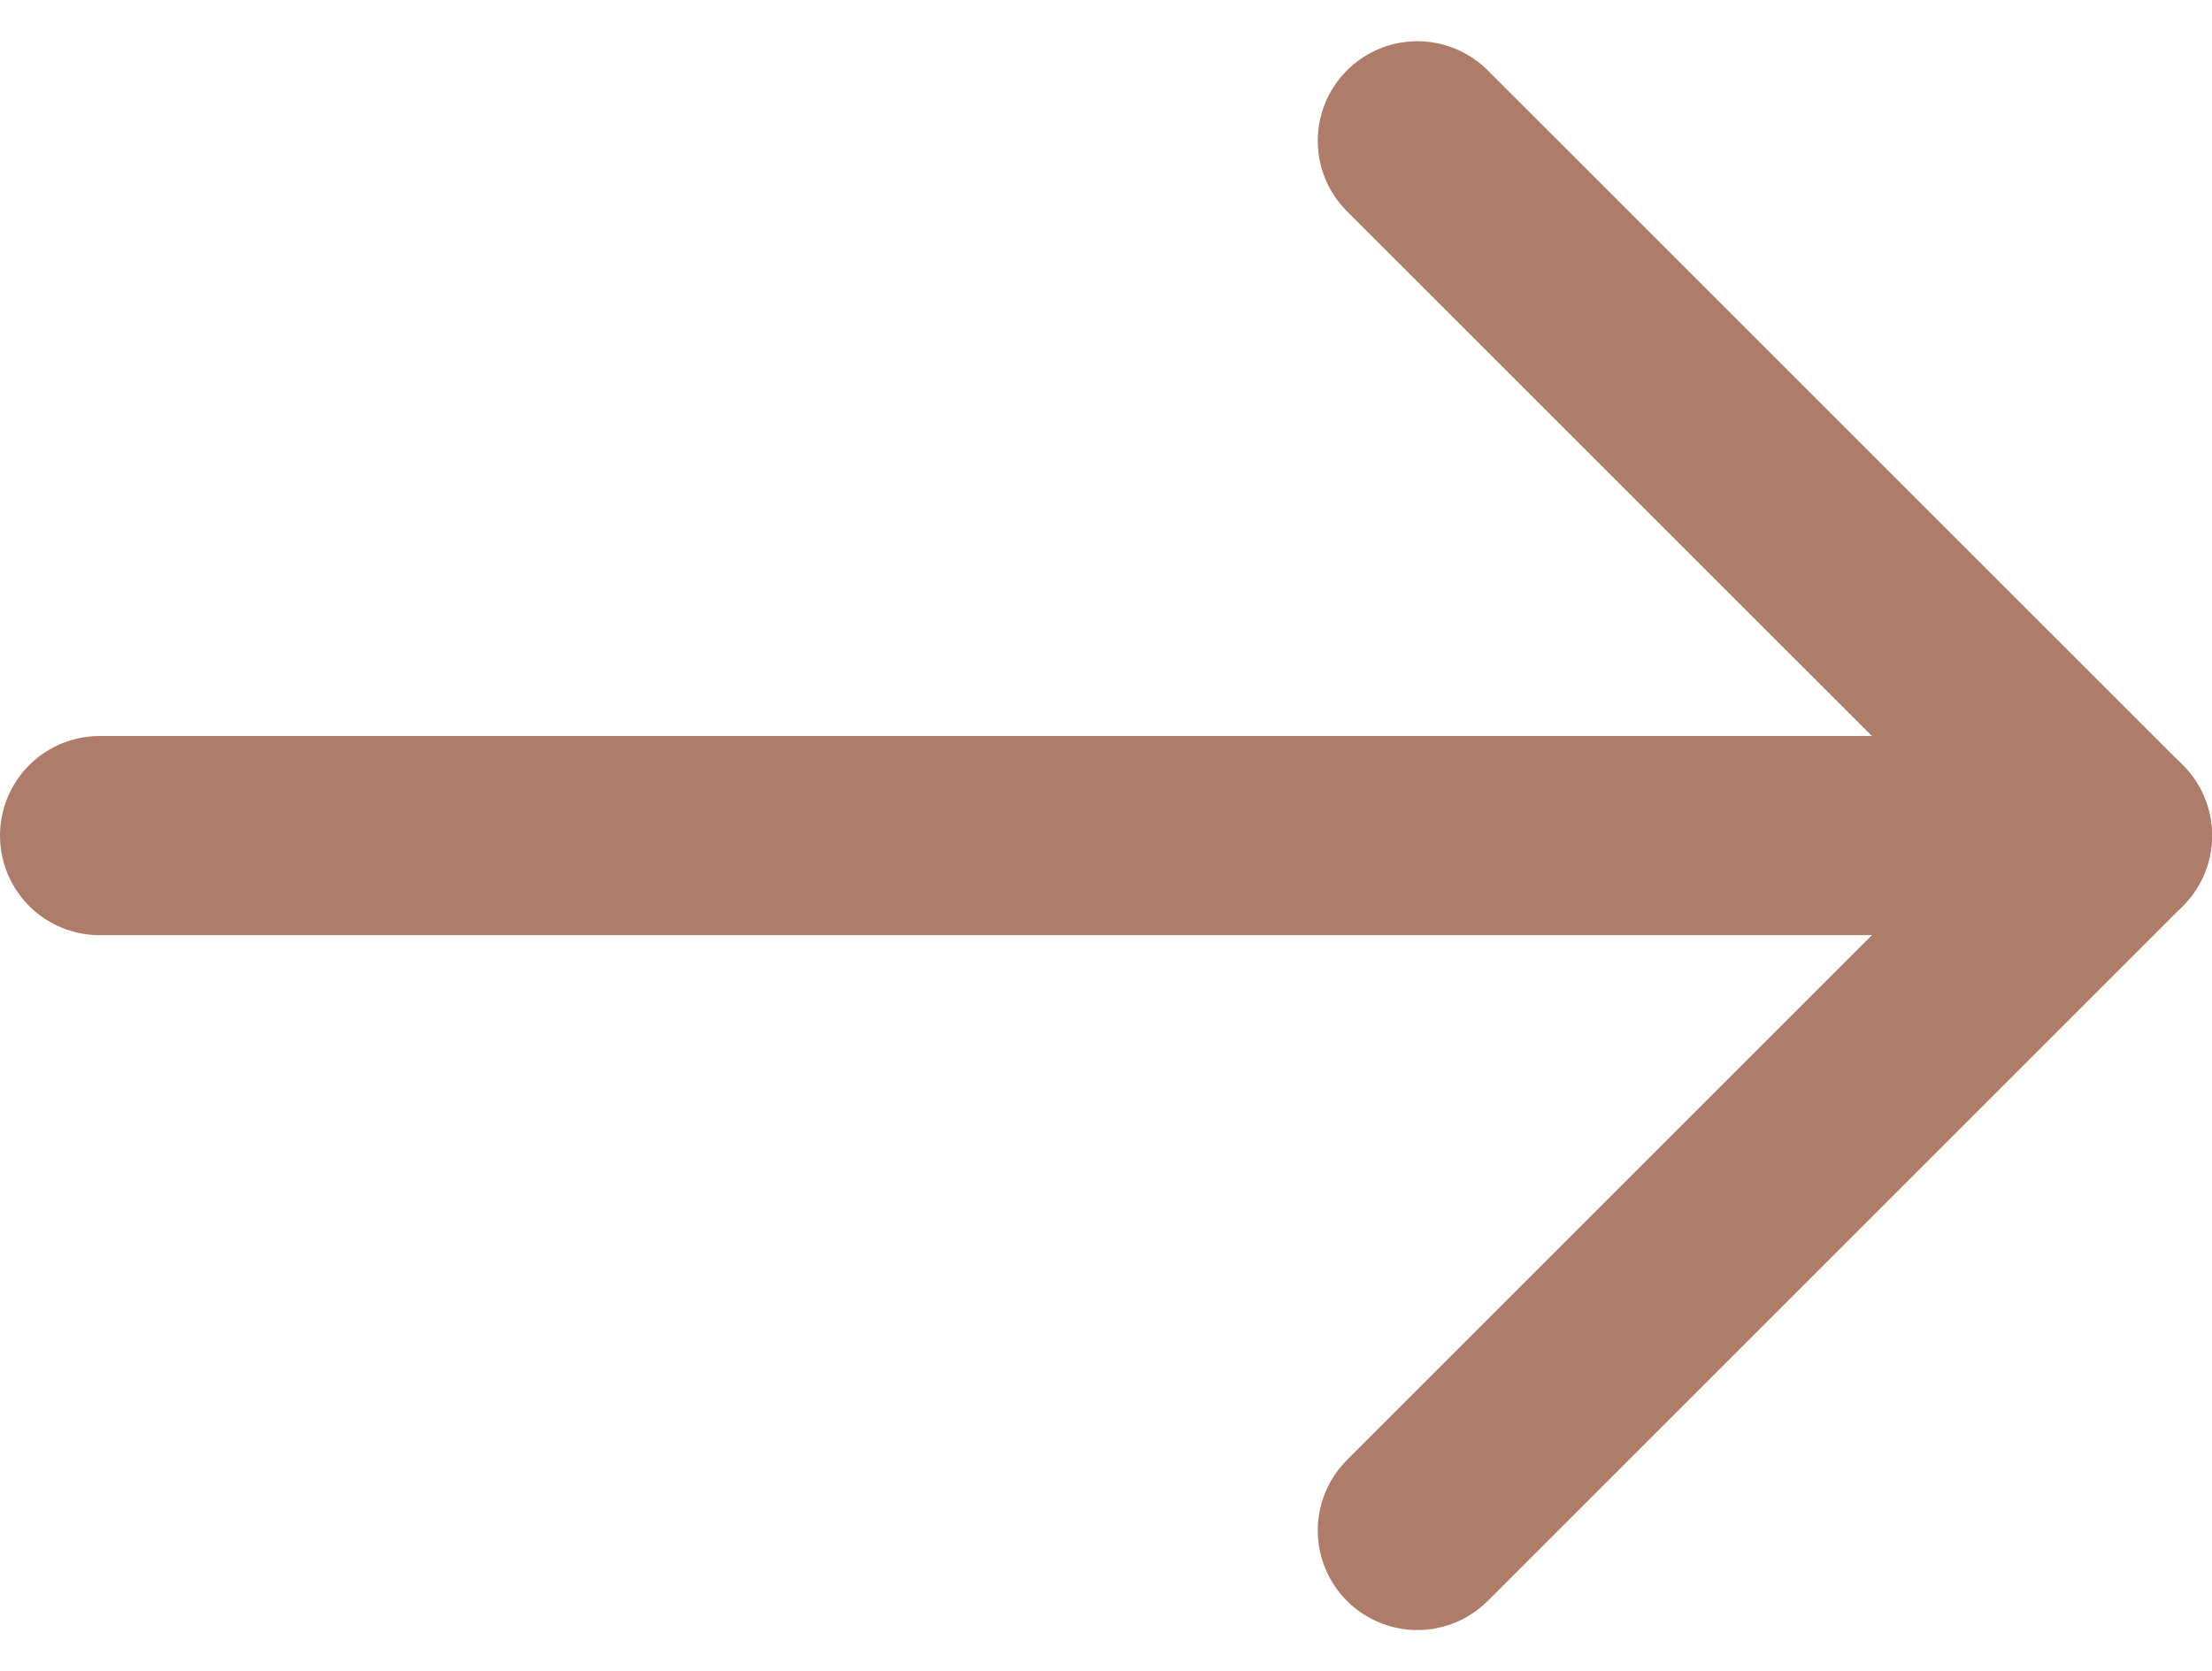 <svg xmlns="http://www.w3.org/2000/svg" width="22.208" height="16.783" viewBox="0 0 22.208 16.783">
  <g id="Icon_feather-arrow-left" data-name="Icon feather-arrow-left" transform="translate(28.708 22.869) rotate(180)">
    <path id="Path_18539" data-name="Path 18539" d="M27.708,18H7.5" transform="translate(0 -3.522)" fill="none" stroke="#b07c6a" stroke-linecap="round" stroke-linejoin="round" stroke-width="2"/>
    <path id="Path_18540" data-name="Path 18540" d="M14.478,21.455,7.5,14.478,14.478,7.5" transform="translate(0)" fill="none" stroke="#b07c6a" stroke-linecap="round" stroke-linejoin="round" stroke-width="2"/>
  </g>
</svg>
